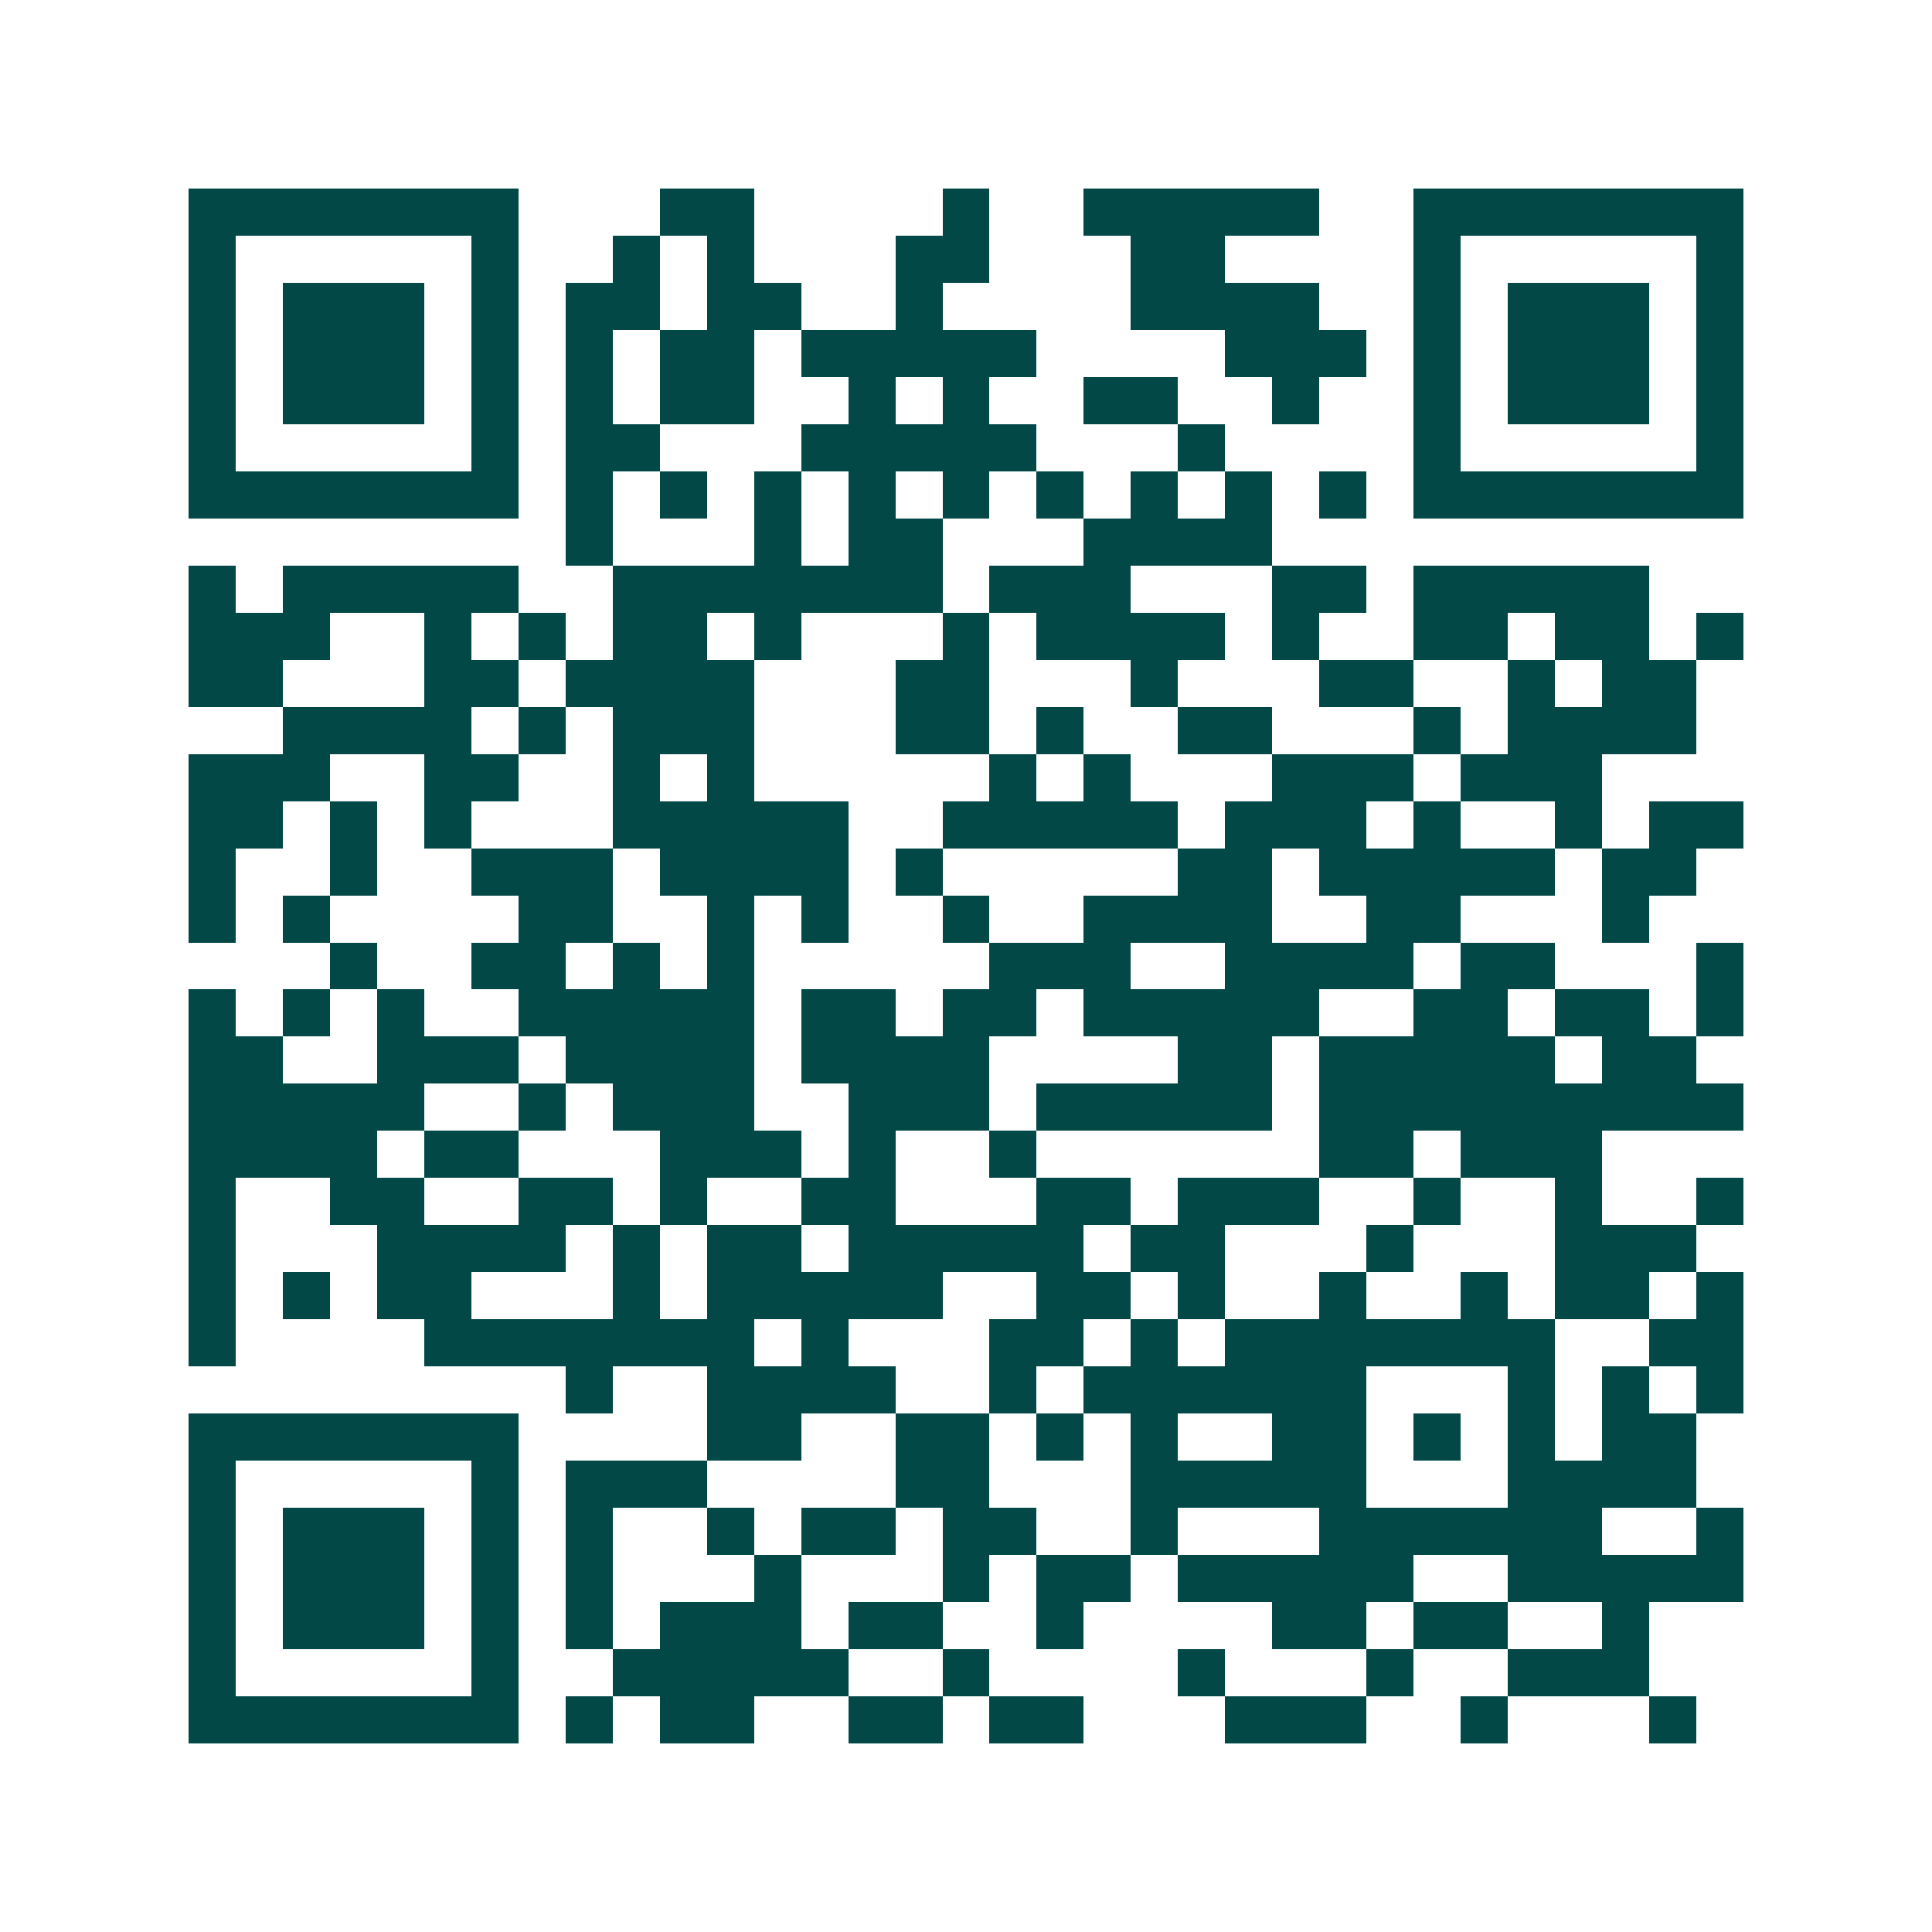<svg xmlns="http://www.w3.org/2000/svg" width="200" height="200" viewBox="0 0 41 41" shape-rendering="crispEdges"><path fill="#ffffff" d="M0 0h41v41H0z"/><path stroke="#014847" d="M4 4.5h7m3 0h2m4 0h1m2 0h5m2 0h7M4 5.5h1m5 0h1m2 0h1m1 0h1m3 0h2m3 0h2m4 0h1m5 0h1M4 6.5h1m1 0h3m1 0h1m1 0h2m1 0h2m2 0h1m4 0h4m2 0h1m1 0h3m1 0h1M4 7.5h1m1 0h3m1 0h1m1 0h1m1 0h2m1 0h5m4 0h3m1 0h1m1 0h3m1 0h1M4 8.5h1m1 0h3m1 0h1m1 0h1m1 0h2m2 0h1m1 0h1m2 0h2m2 0h1m2 0h1m1 0h3m1 0h1M4 9.5h1m5 0h1m1 0h2m3 0h5m3 0h1m4 0h1m5 0h1M4 10.5h7m1 0h1m1 0h1m1 0h1m1 0h1m1 0h1m1 0h1m1 0h1m1 0h1m1 0h1m1 0h7M12 11.5h1m3 0h1m1 0h2m3 0h4M4 12.5h1m1 0h5m2 0h7m1 0h3m3 0h2m1 0h5M4 13.5h3m2 0h1m1 0h1m1 0h2m1 0h1m3 0h1m1 0h4m1 0h1m2 0h2m1 0h2m1 0h1M4 14.5h2m3 0h2m1 0h4m3 0h2m3 0h1m3 0h2m2 0h1m1 0h2M6 15.5h4m1 0h1m1 0h3m3 0h2m1 0h1m2 0h2m3 0h1m1 0h4M4 16.5h3m2 0h2m2 0h1m1 0h1m5 0h1m1 0h1m3 0h3m1 0h3M4 17.5h2m1 0h1m1 0h1m3 0h5m2 0h5m1 0h3m1 0h1m2 0h1m1 0h2M4 18.5h1m2 0h1m2 0h3m1 0h4m1 0h1m5 0h2m1 0h5m1 0h2M4 19.5h1m1 0h1m4 0h2m2 0h1m1 0h1m2 0h1m2 0h4m2 0h2m3 0h1M7 20.5h1m2 0h2m1 0h1m1 0h1m5 0h3m2 0h4m1 0h2m3 0h1M4 21.5h1m1 0h1m1 0h1m2 0h5m1 0h2m1 0h2m1 0h5m2 0h2m1 0h2m1 0h1M4 22.5h2m2 0h3m1 0h4m1 0h4m4 0h2m1 0h5m1 0h2M4 23.5h5m2 0h1m1 0h3m2 0h3m1 0h5m1 0h9M4 24.5h4m1 0h2m3 0h3m1 0h1m2 0h1m6 0h2m1 0h3M4 25.5h1m2 0h2m2 0h2m1 0h1m2 0h2m3 0h2m1 0h3m2 0h1m2 0h1m2 0h1M4 26.5h1m3 0h4m1 0h1m1 0h2m1 0h5m1 0h2m3 0h1m3 0h3M4 27.5h1m1 0h1m1 0h2m3 0h1m1 0h5m2 0h2m1 0h1m2 0h1m2 0h1m1 0h2m1 0h1M4 28.5h1m4 0h7m1 0h1m3 0h2m1 0h1m1 0h7m2 0h2M12 29.5h1m2 0h4m2 0h1m1 0h6m3 0h1m1 0h1m1 0h1M4 30.5h7m4 0h2m2 0h2m1 0h1m1 0h1m2 0h2m1 0h1m1 0h1m1 0h2M4 31.5h1m5 0h1m1 0h3m4 0h2m3 0h5m3 0h4M4 32.5h1m1 0h3m1 0h1m1 0h1m2 0h1m1 0h2m1 0h2m2 0h1m3 0h6m2 0h1M4 33.5h1m1 0h3m1 0h1m1 0h1m3 0h1m3 0h1m1 0h2m1 0h5m2 0h5M4 34.5h1m1 0h3m1 0h1m1 0h1m1 0h3m1 0h2m2 0h1m4 0h2m1 0h2m2 0h1M4 35.5h1m5 0h1m2 0h5m2 0h1m4 0h1m3 0h1m2 0h3M4 36.5h7m1 0h1m1 0h2m2 0h2m1 0h2m3 0h3m2 0h1m3 0h1"/></svg>
